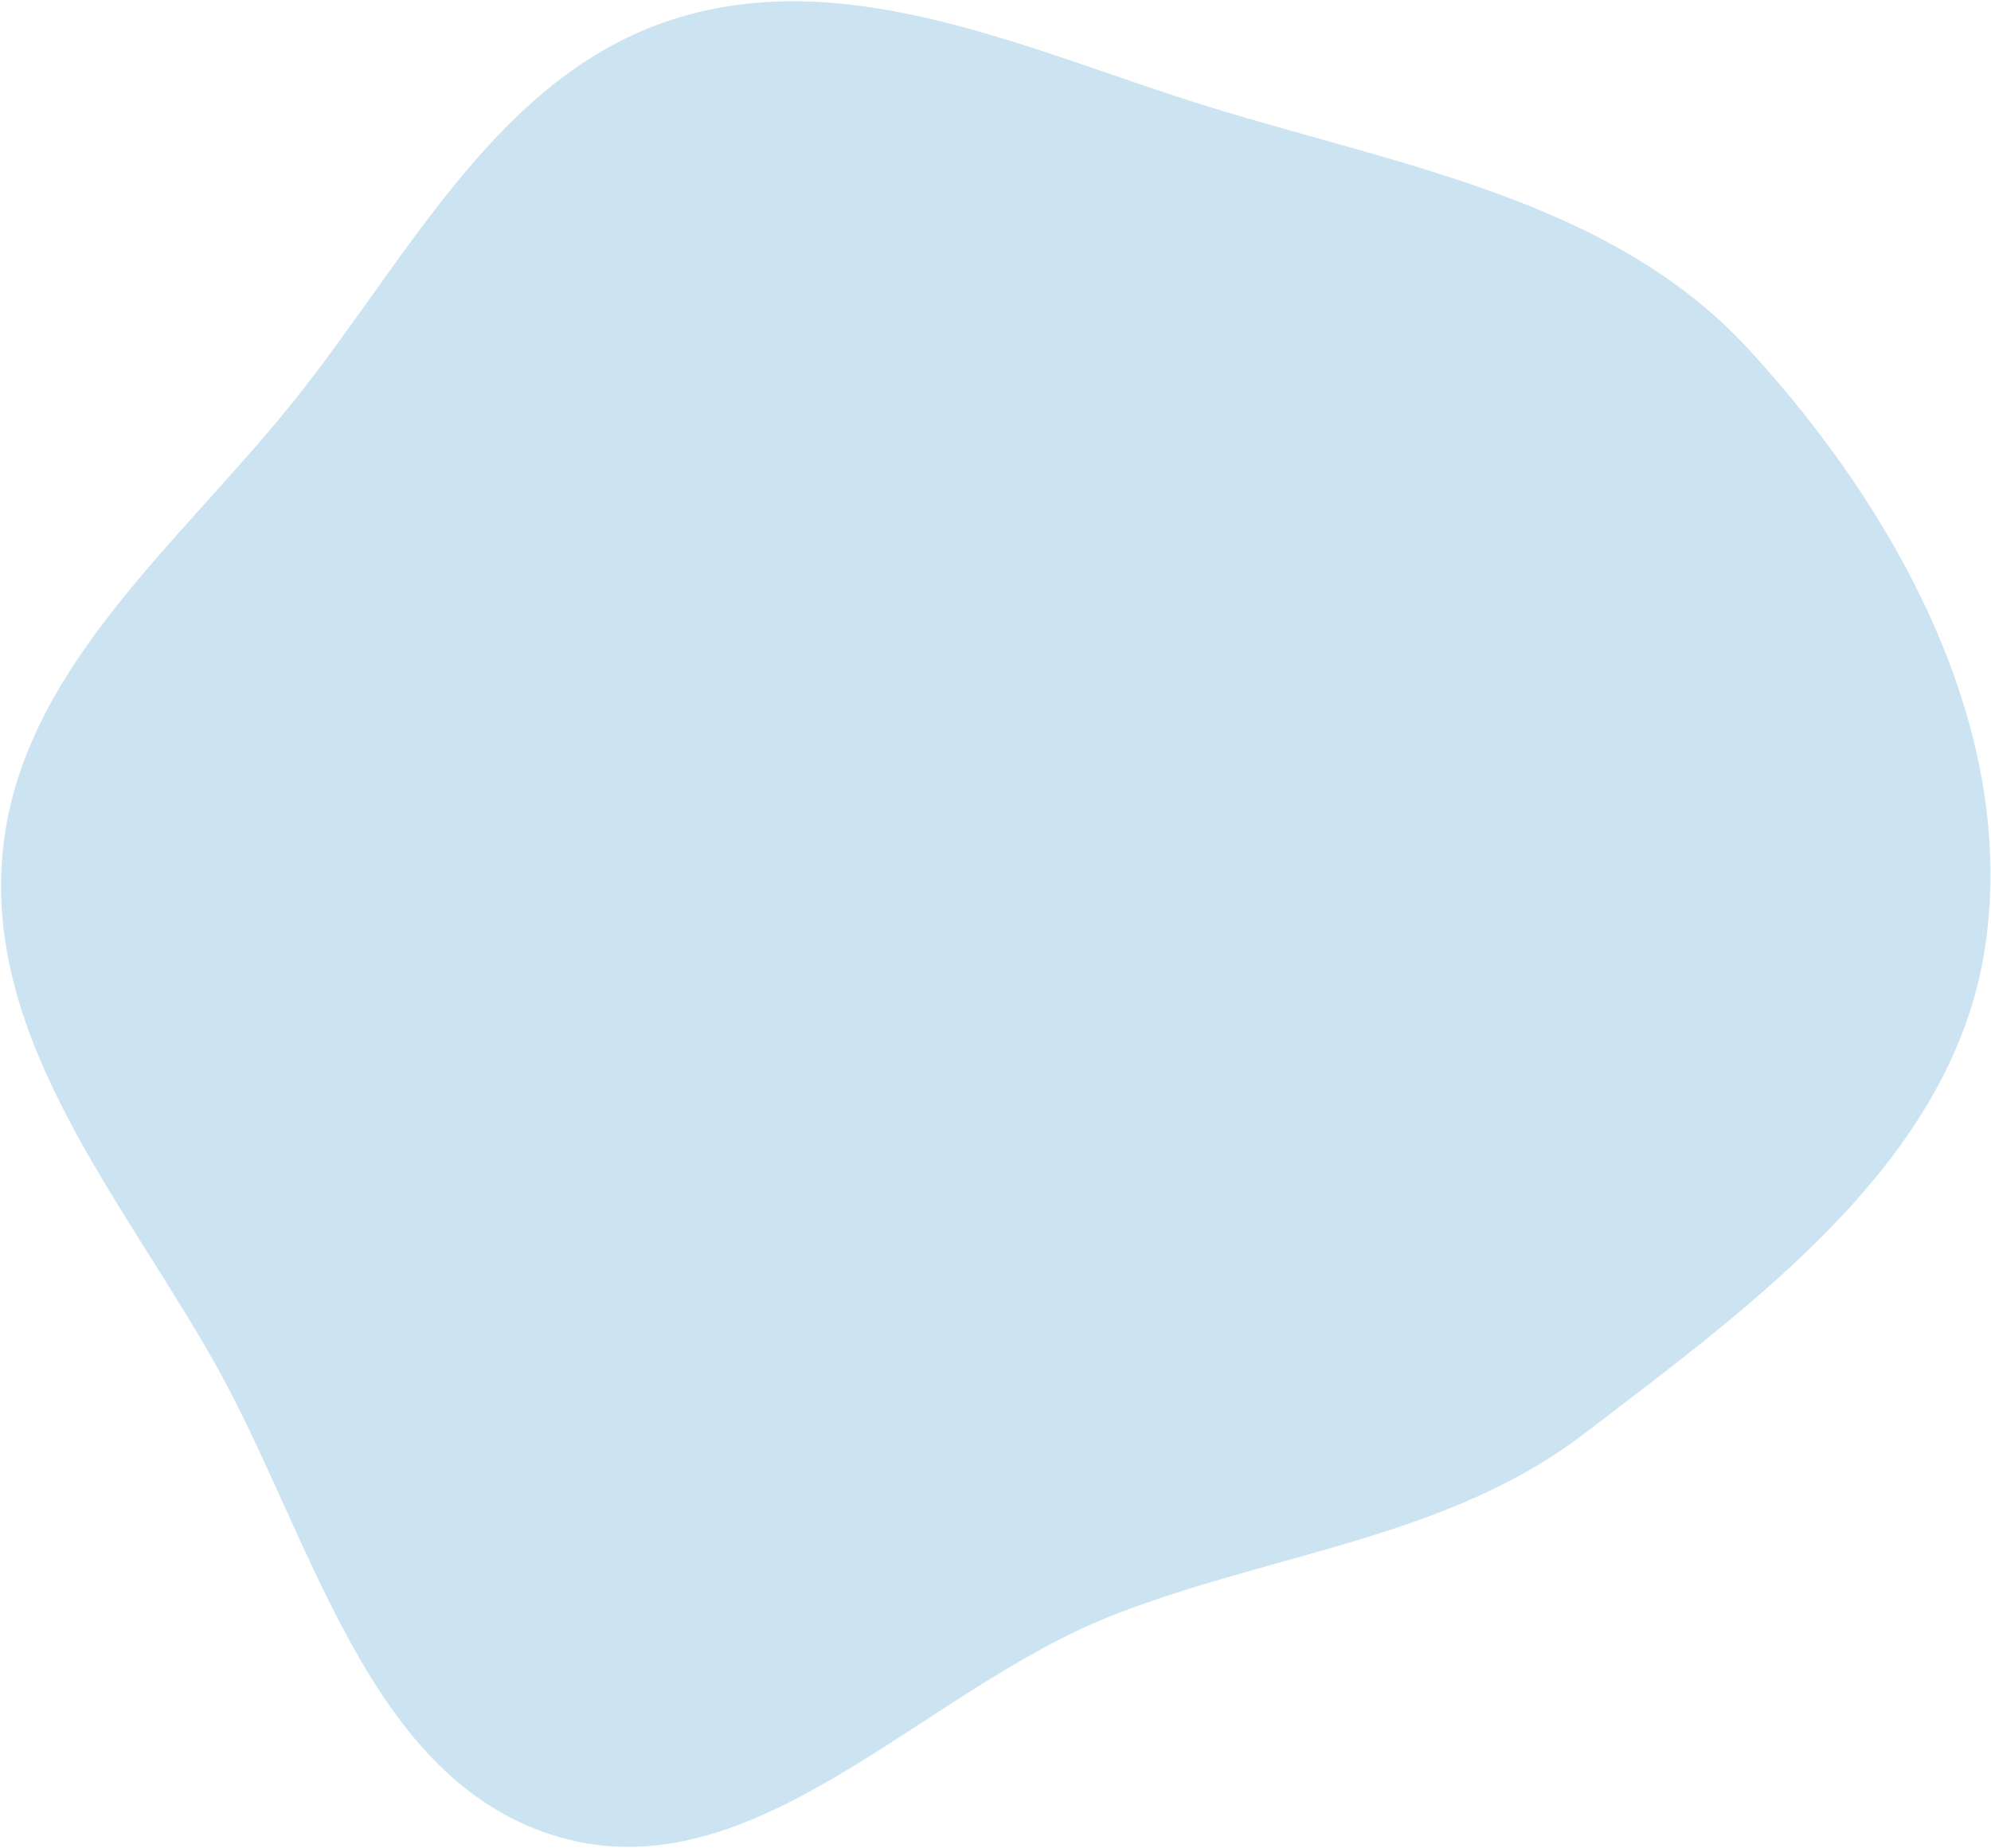 <?xml version="1.0" encoding="UTF-8"?> <svg xmlns="http://www.w3.org/2000/svg" width="1271" height="1180" viewBox="0 0 1271 1180" fill="none"> <path fill-rule="evenodd" clip-rule="evenodd" d="M187.187 256.517C260.69 164.787 317.586 48.195 429.54 12.371C543.069 -23.957 659.831 33.861 773.792 68.81C896.476 106.434 1029.37 128.522 1116.24 222.965C1211.3 326.305 1288.22 466.345 1267.17 605.168C1246.56 741.073 1120.4 832.016 1011.22 915.525C923.427 982.674 812.199 991.269 709.371 1031.8C588.844 1079.31 482.151 1208.74 357.57 1173.19C233.667 1137.84 199.53 980.186 135.871 868.162C77.031 764.62 -8.471 665.251 1.486 546.575C11.325 429.304 113.599 348.355 187.187 256.517Z" fill="#007BC0" fill-opacity="0.2"></path> </svg> 